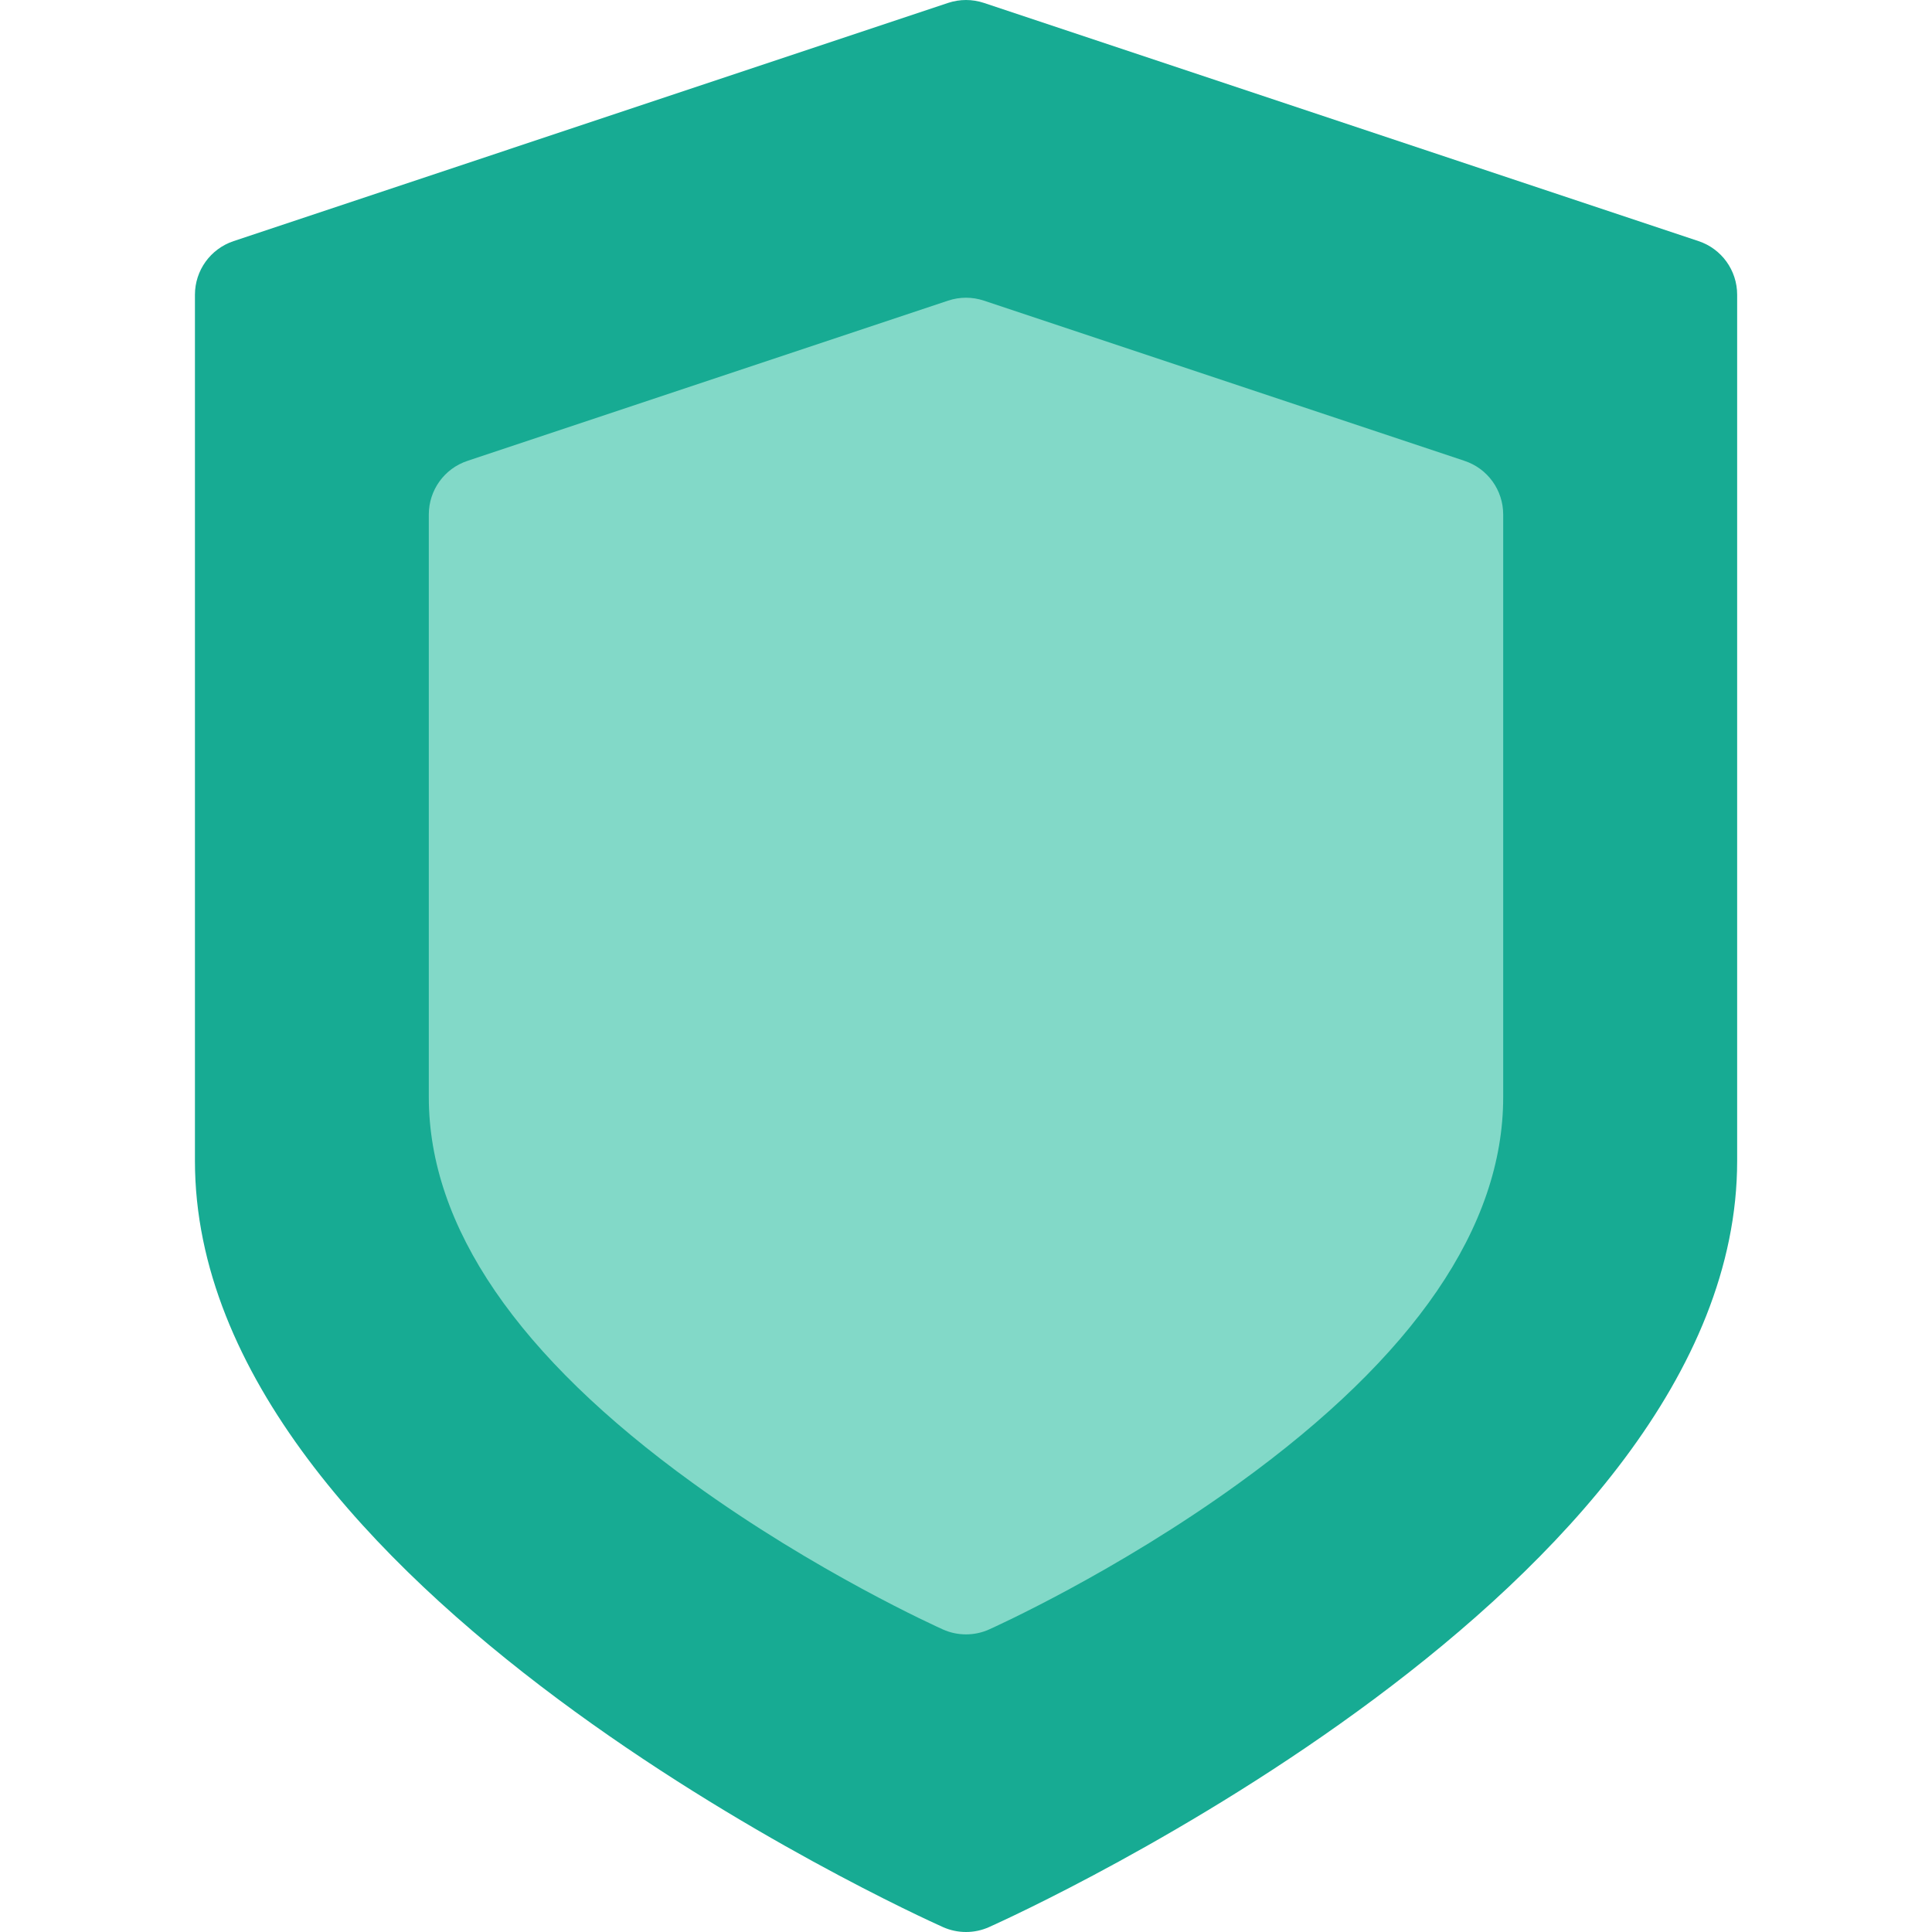 <?xml version="1.0" encoding="UTF-8"?> <svg xmlns="http://www.w3.org/2000/svg" width="20" height="20" viewBox="0 0 20 20" fill="none"><g clip-path="url(#clip0_6352_26344)"><path d="M17.583 2.496L10.185 0.03C10.065 -0.01 9.935 -0.01 9.815 0.03L2.418 2.496C2.179 2.576 2.018 2.799 2.018 3.051V12.018C2.018 16.431 9.445 19.807 9.761 19.949C9.837 19.983 9.919 20 10 20C10.082 20 10.163 19.983 10.239 19.949C10.555 19.807 17.983 16.431 17.983 12.018V3.051C17.983 2.799 17.822 2.575 17.583 2.496Z" fill="#17AB93"></path><path d="M15.161 4.771L10.185 3.112C10.065 3.072 9.935 3.072 9.815 3.112L4.839 4.771C4.6 4.85 4.439 5.074 4.439 5.326V11.358C4.439 12.696 5.357 14.039 7.169 15.35C8.447 16.276 9.708 16.844 9.761 16.868C9.837 16.902 9.918 16.919 10 16.919C10.082 16.919 10.163 16.902 10.239 16.868C10.292 16.844 11.553 16.276 12.831 15.35C14.643 14.039 15.561 12.696 15.561 11.358V5.326C15.561 5.074 15.4 4.85 15.161 4.771Z" fill="#82D9C8"></path></g><defs><clipPath id="clip0_6352_26344"><rect width="20" height="20" fill="white"></rect></clipPath></defs></svg> 